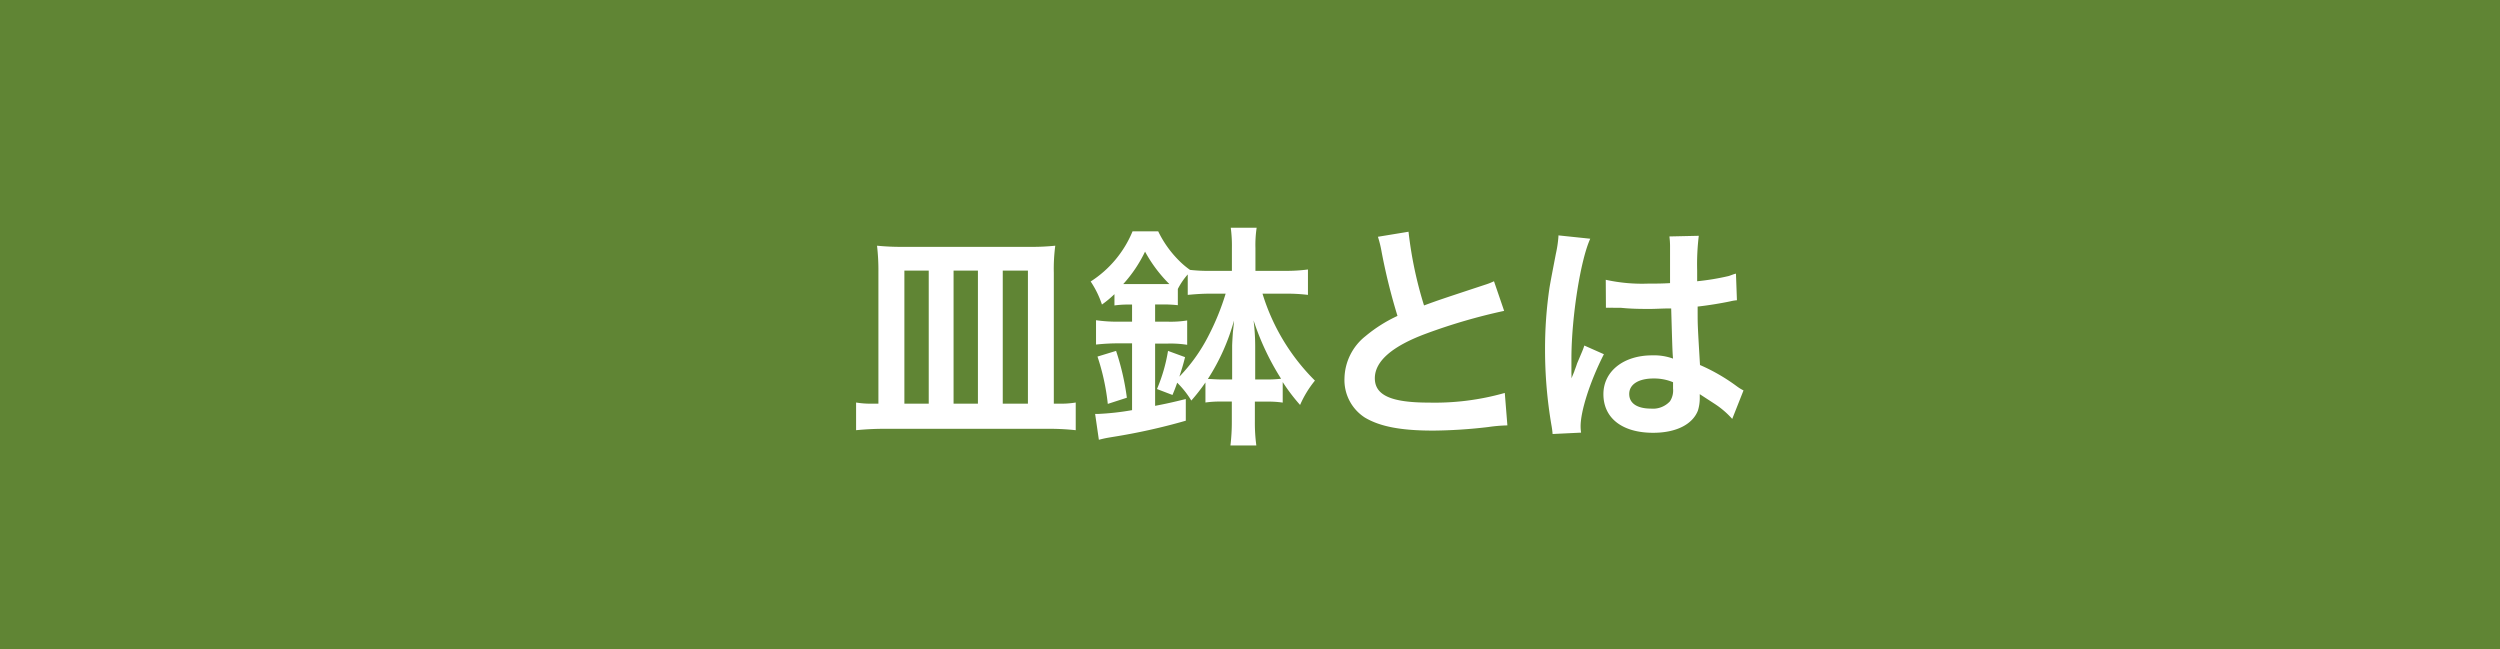 <svg xmlns="http://www.w3.org/2000/svg" viewBox="0 0 308 80"><defs><style>.cls-1{fill:#608534;}.cls-2{fill:#fff;}</style></defs><g id="design"><path class="cls-1" d="M0 0h308v80h-308z"/><path class="cls-2" d="M108.22 33.49a26.11 26.11 0 0 0-.17-3.22 29.64 29.64 0 0 0 3.34.14h15.37a27.54 27.54 0 0 0 3.25-.14 21.65 21.65 0 0 0-.18 3.33v16.13h.7a10.75 10.75 0 0 0 2-.14v3.41a31.22 31.22 0 0 0-3.74-.17h-19.52a35.45 35.45 0 0 0-3.8.17v-3.41a10.6 10.6 0 0 0 2 .14h.75zm3.2-.15v16.39h3v-16.39zm6.06 0v16.39h3v-16.39zm6.06 16.39h3.1v-16.39h-3.1zM151.77 30.56a16.73 16.73 0 0 0-.14-2.5h3.19a14.16 14.16 0 0 0-.15 2.5v2.81h3.69a20.51 20.51 0 0 0 2.78-.17v3.13a21.14 21.14 0 0 0-2.7-.15h-2.9a25.67 25.67 0 0 0 6.46 10.71 12.87 12.87 0 0 0-1.83 3 22.85 22.85 0 0 1-2.14-2.82v2.53a12 12 0 0 0-1.89-.12h-1.54v2.47a20.9 20.9 0 0 0 .18 2.93h-3.19a24 24 0 0 0 .17-2.93v-2.48h-1.42a12.5 12.5 0 0 0-1.83.12v-2.47a23.4 23.4 0 0 1-1.74 2.23 11.24 11.24 0 0 0-1.74-2.2c-.2.58-.29.81-.58 1.51l-1.91-.73a20.23 20.23 0 0 0 1.36-4.7l2.1.77c-.29 1.16-.41 1.48-.7 2.4a20.84 20.84 0 0 0 3.57-5 30.71 30.71 0 0 0 2.13-5.22h-1.92c-.95 0-1.8.06-2.75.15v-2.52a8.57 8.57 0 0 0-1.22 1.79v2a15.4 15.4 0 0 0-1.8-.09h-1v2.12h1.54a12.87 12.87 0 0 0 2.41-.15v3a13.07 13.07 0 0 0-2.41-.15h-1.54v7.67c1.34-.26 2-.4 3.78-.84v2.67a74.88 74.88 0 0 1-9 2c-.84.14-1 .17-1.71.35l-.46-3.18h.29a32 32 0 0 0 4.26-.47v-8.23h-1.56a25.2 25.2 0 0 0-2.88.15v-3a18.36 18.36 0 0 0 2.91.18h1.53v-2.11h-.4a12.27 12.27 0 0 0-1.77.11v-1.39a12.91 12.91 0 0 1-1.54 1.28 11.72 11.72 0 0 0-1.39-2.84 13.38 13.38 0 0 0 5.16-6.18h3.16a13.11 13.11 0 0 0 2.55 3.59 9.84 9.84 0 0 0 1.37 1.16 19.93 19.93 0 0 0 2.55.12h2.61zm-15.29 19.2a27.47 27.47 0 0 0-1.27-5.83l2.29-.7a30.62 30.62 0 0 1 1.33 5.77zm2.59-14.76h5a17.18 17.18 0 0 1-3-4 16.53 16.53 0 0 1-2.69 4zm12.73 7.66c0-.32.06-1.27.09-1.71.11-1 .11-1 .14-1.45a26 26 0 0 1-3.22 7.19c.47 0 1 .06 1.68.06h1.31zm4.32 4.09a14 14 0 0 0 1.71-.09 31.9 31.9 0 0 1-3.39-7.19 26.22 26.22 0 0 1 .2 3.19v4.09zM173.53 28.55a48.6 48.6 0 0 0 1.91 9.08c1.89-.69 1.89-.69 7.52-2.55a8.15 8.15 0 0 0 1.1-.43l1.25 3.65a70.27 70.27 0 0 0-9.58 2.79c-4.23 1.56-6.35 3.42-6.35 5.51s2 3 6.64 3a31.52 31.52 0 0 0 9.37-1.19l.32 4a18.67 18.67 0 0 0-2.35.2 61.28 61.28 0 0 1-6.79.44c-4 0-6.55-.5-8.41-1.6a5.49 5.49 0 0 1-2.52-4.84 6.8 6.8 0 0 1 2.58-5.19 17.81 17.81 0 0 1 3.95-2.5 73.58 73.58 0 0 1-1.95-7.86 13.82 13.82 0 0 0-.46-1.89zM191.28 53.47a10.33 10.33 0 0 0-.15-1.13 55.08 55.08 0 0 1-.78-9.22 51.47 51.47 0 0 1 .55-7.69c.15-.87.15-.87.78-4.15a14.31 14.31 0 0 0 .32-2.15v-.13l3.92.41c-1.19 2.59-2.29 9.53-2.32 14.59v2a4.81 4.81 0 0 1 0 .61c.14-.32.14-.32.35-.84.06-.21.2-.52.35-1l.55-1.3a8.64 8.64 0 0 0 .34-.9l2.41 1.07c-1.71 3.36-2.87 7-2.87 8.88a5.48 5.48 0 0 0 .06.78zm6.55-19a20.79 20.79 0 0 0 5.25.47c1 0 1.66 0 2.67-.06v-4.35a9.45 9.45 0 0 0-.08-1.4l3.62-.08a29.13 29.13 0 0 0-.2 4.26v1.34a29.91 29.91 0 0 0 3.91-.65l.64-.23.23-.06.12 3.28a5.63 5.63 0 0 0-.84.14c-1 .21-2.5.47-4 .64v.64c0 1.62 0 1.68.29 6.56a23.06 23.06 0 0 1 4.55 2.63 5.45 5.45 0 0 0 .81.5l-1.39 3.51a10.75 10.75 0 0 0-2.17-1.86l-1.83-1.19v.41a5.16 5.16 0 0 1-.23 1.62c-.67 1.71-2.7 2.73-5.51 2.73-3.8 0-6.13-1.8-6.13-4.76 0-2.81 2.47-4.78 6-4.78a6.89 6.89 0 0 1 2.58.4c-.08-.72-.11-2.14-.23-6.18-1.16 0-1.86.06-2.61.06-1.07 0-2.23 0-3.6-.14h-.87a4.11 4.11 0 0 0-.49 0 1.3 1.3 0 0 0-.29 0 .53.53 0 0 0-.18 0zm5.89 12.16c-1.85 0-3 .72-3 1.91s1.05 1.8 2.67 1.8a2.84 2.84 0 0 0 2.35-.9 2.44 2.44 0 0 0 .38-1.57v-.78a6 6 0 0 0-2.4-.46z"/></g></svg>
